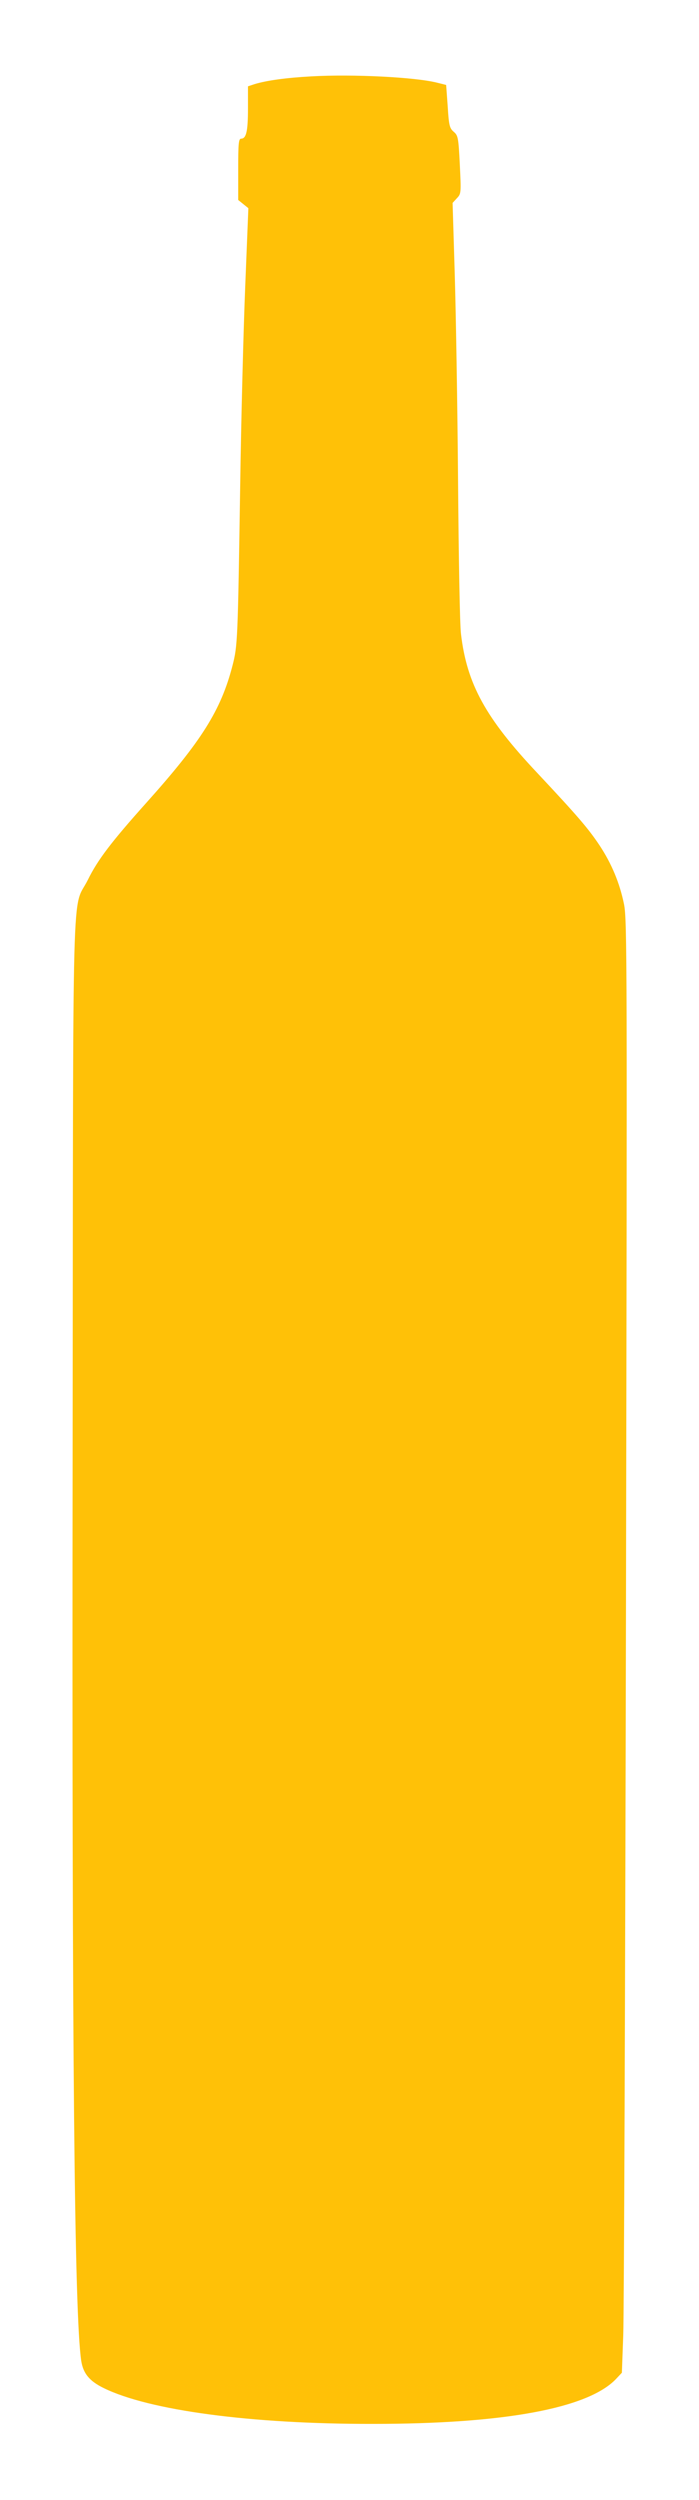 <?xml version="1.0" standalone="no"?>
<!DOCTYPE svg PUBLIC "-//W3C//DTD SVG 20010904//EN"
 "http://www.w3.org/TR/2001/REC-SVG-20010904/DTD/svg10.dtd">
<svg version="1.0" xmlns="http://www.w3.org/2000/svg"
 width="358pt" height="1280pt" viewBox="0 0 358 1280"
 preserveAspectRatio="xMidYMid meet">
<g transform="translate(0,1280) scale(0.1,-0.1)"
fill="#ffc107" stroke="none">
<path d="M1595 12409 c-129 -7 -230 -21 -292 -40 l-33 -11 0 -114 c0 -117 -9
-154 -35 -154 -13 0 -15 -26 -15 -157 l0 -157 26 -21 26 -21 -16 -399 c-9
-220 -21 -683 -26 -1030 -12 -782 -13 -811 -39 -912 -59 -229 -158 -387 -442
-704 -179 -200 -249 -292 -299 -394 -83 -166 -75 134 -78 -2935 -4 -3097 9
-4409 44 -4648 10 -64 41 -103 114 -139 233 -115 755 -185 1380 -184 674 0
1102 80 1245 230 l30 32 7 192 c4 106 10 1778 14 3717 6 3305 6 3531 -10 3610
-22 108 -63 207 -125 301 -58 87 -111 149 -319 371 -265 281 -361 456 -391
712 -6 44 -12 396 -15 781 -3 385 -11 863 -17 1063 l-11 363 22 24 c22 23 22
27 15 172 -7 139 -9 149 -31 168 -21 18 -25 31 -31 130 l-8 110 -48 12 c-113
28 -428 44 -642 32z"/>
</g>
</svg>
